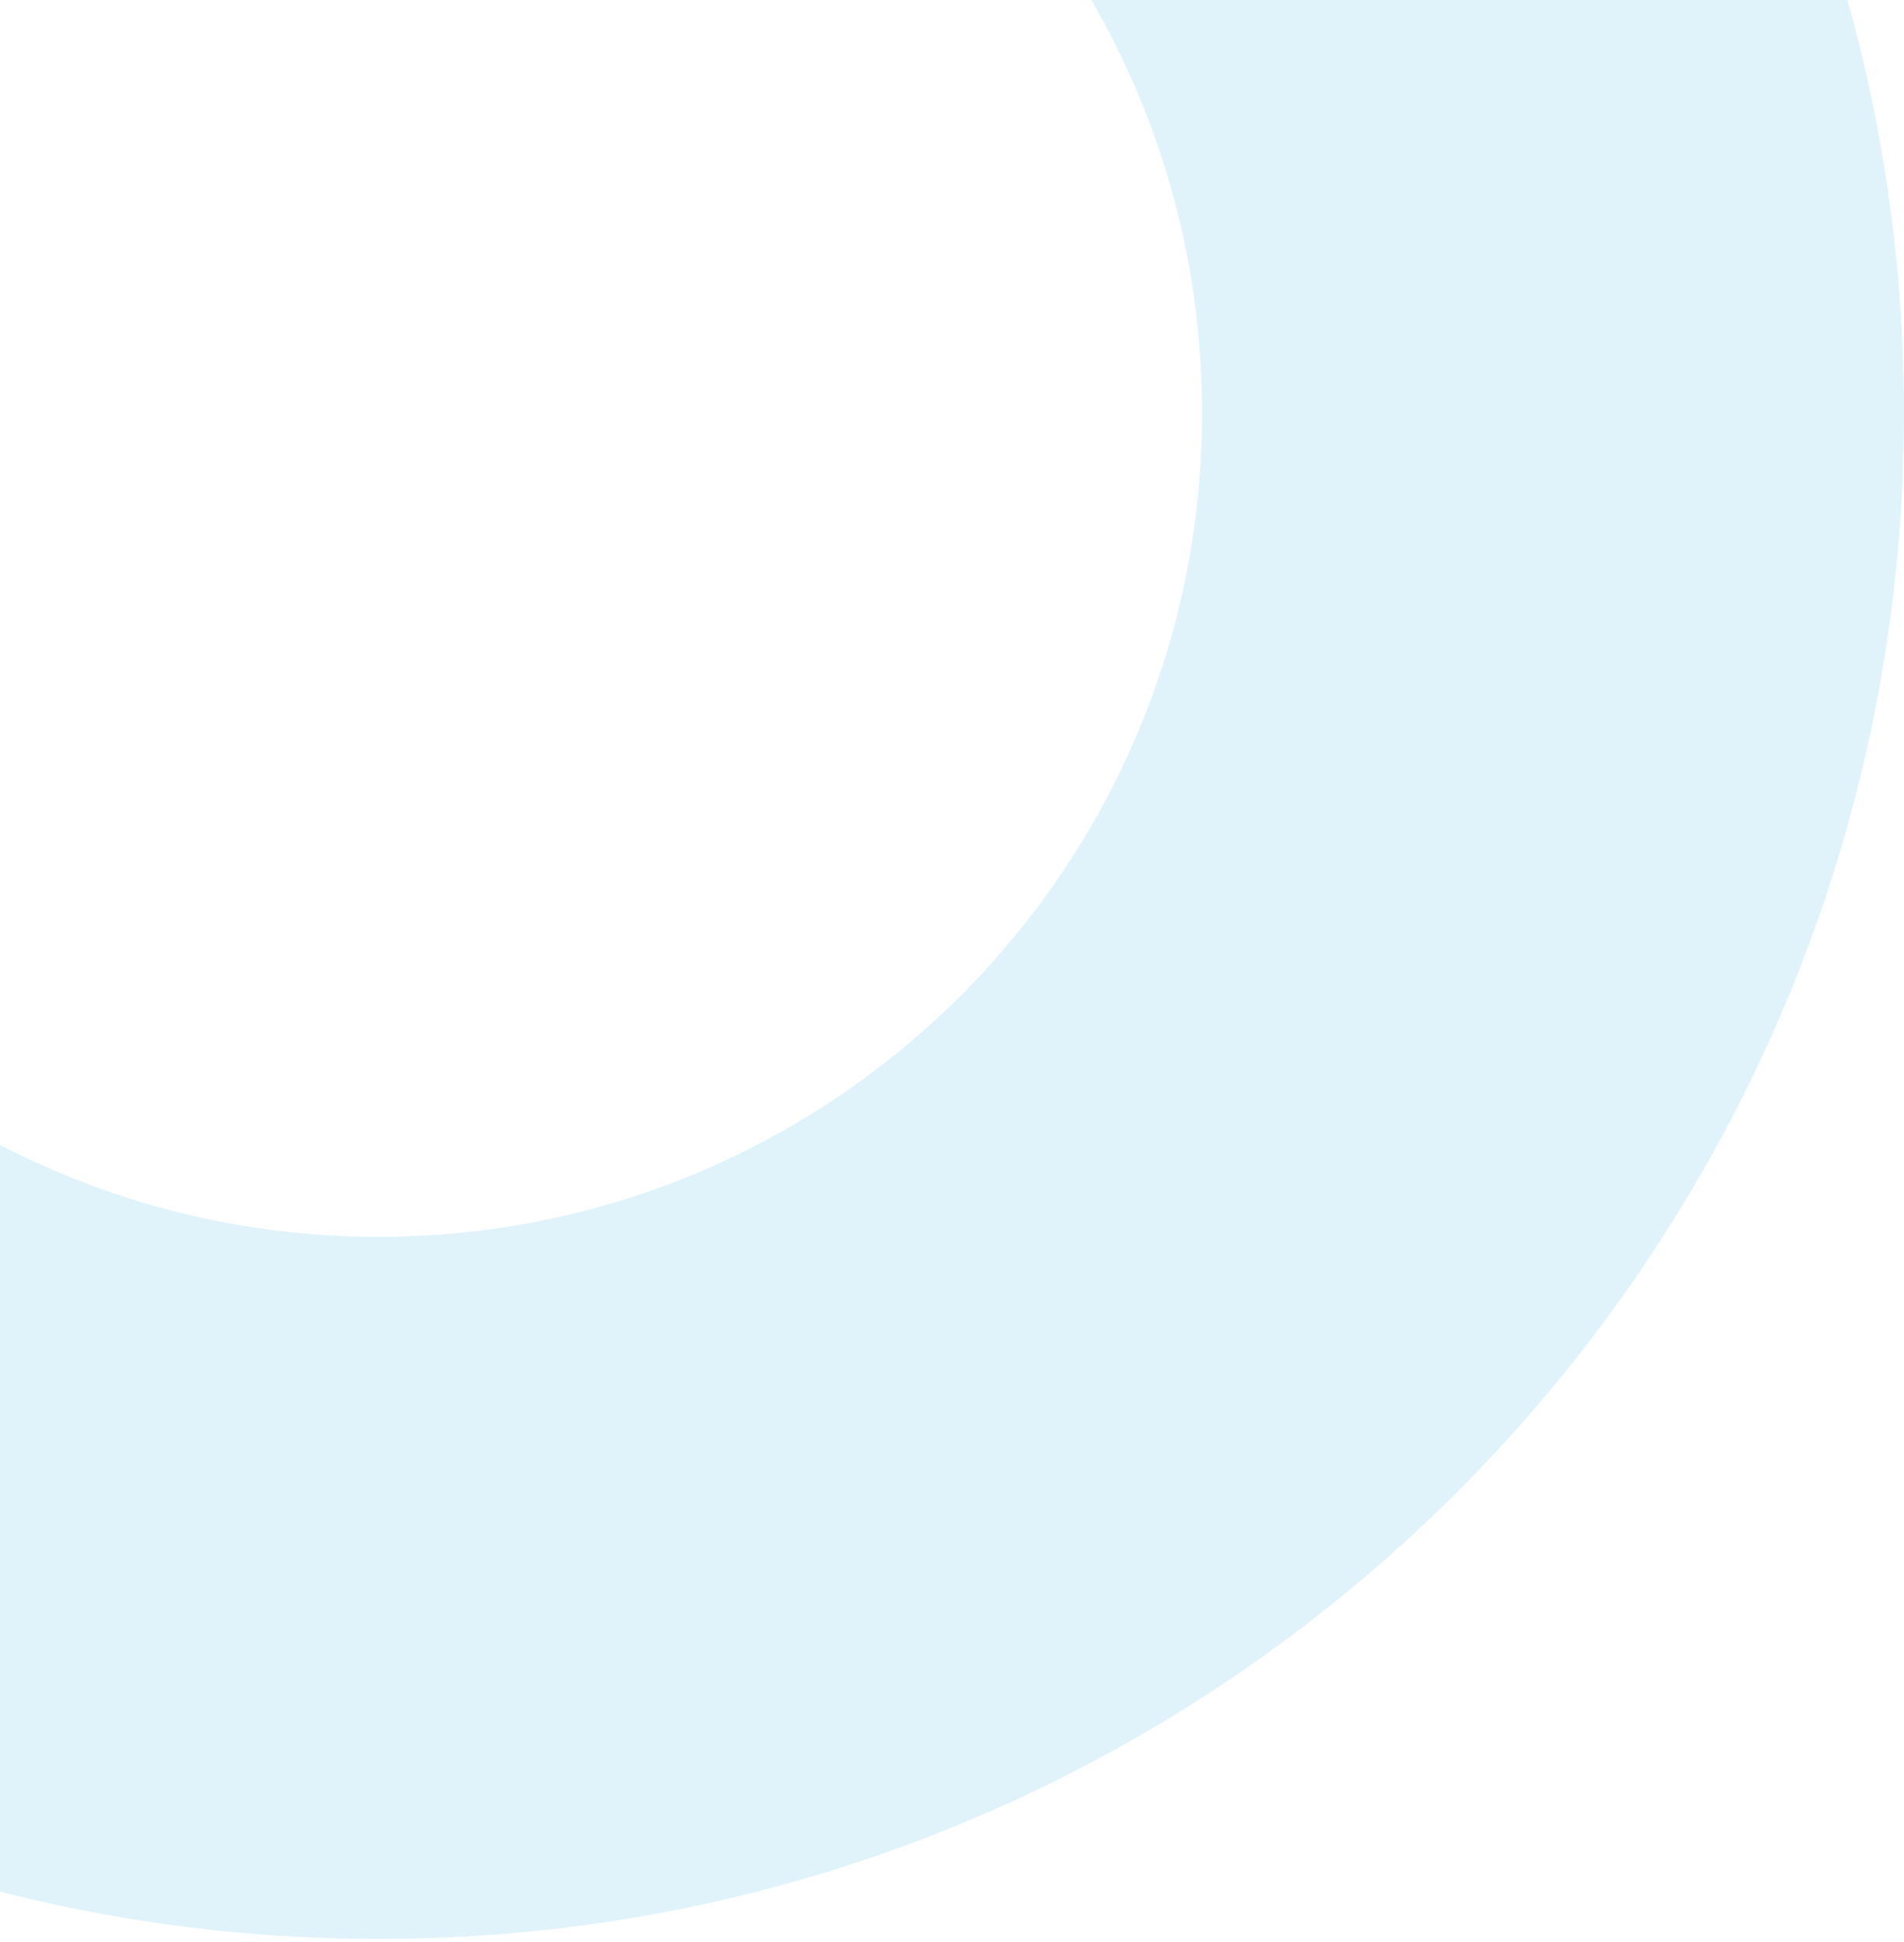 <svg xmlns="http://www.w3.org/2000/svg" width="154" height="157" viewBox="0 0 154 157" fill="none"><path opacity="0.25" fill-rule="evenodd" clip-rule="evenodd" d="M30.613 156.773C-37.531 156.773 -92.773 101.531 -92.773 33.387C-92.773 -34.758 -37.531 -90 30.613 -90C98.758 -90 154 -34.758 154 33.387C154 101.531 98.758 156.773 30.613 156.773ZM30.613 100.001C-6.177 100.001 -36.001 70.177 -36.001 33.387C-36.001 -3.403 -6.177 -33.227 30.613 -33.227C67.403 -33.227 97.227 -3.403 97.227 33.387C97.227 70.177 67.403 100.001 30.613 100.001Z" fill="#84D0F0"></path></svg>
